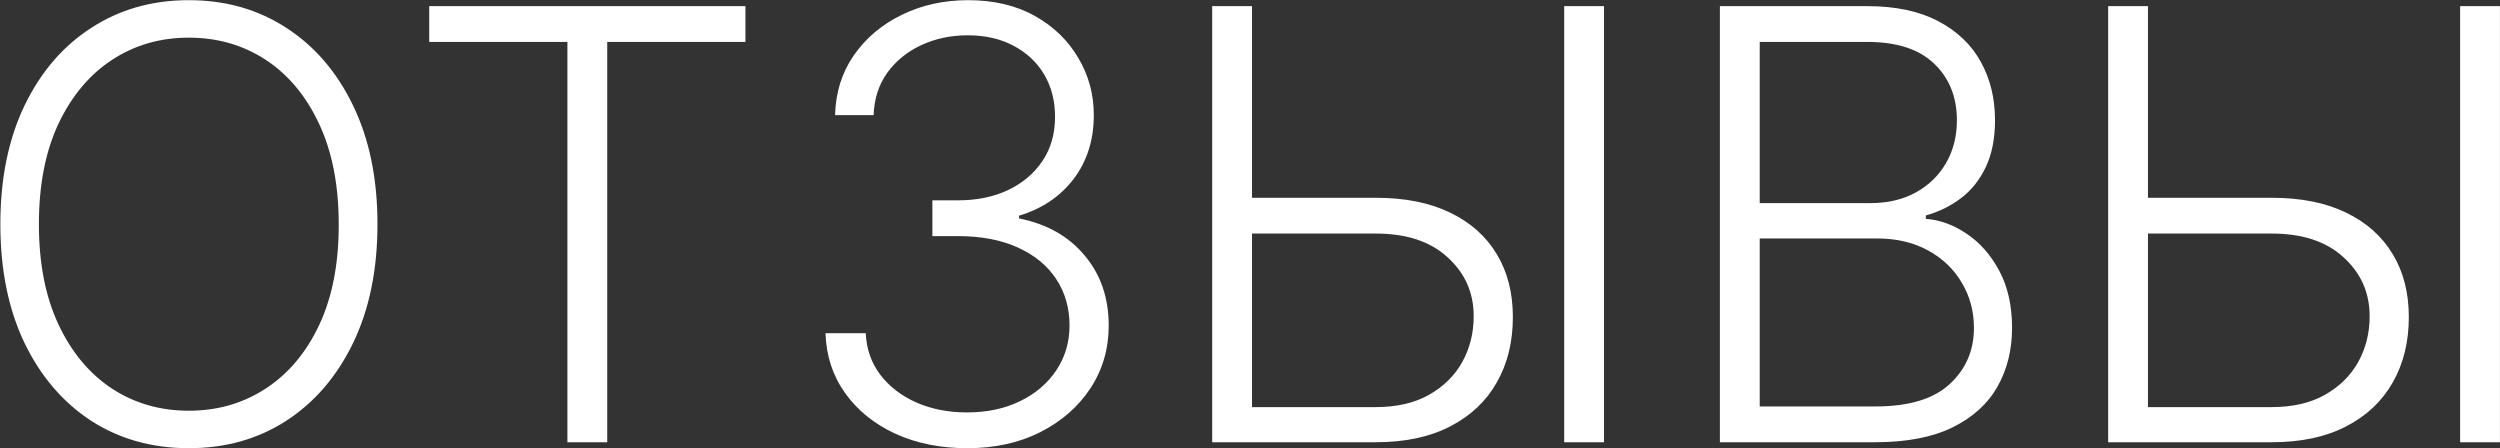 <?xml version="1.0" encoding="UTF-8"?> <svg xmlns="http://www.w3.org/2000/svg" width="5003" height="897" viewBox="0 0 5003 897" fill="none"><rect x="0" y="0" width="5003" height="897" fill="#333333" stroke="none"/><path d="M755.392 448.636C755.392 539.545 739.199 618.665 706.812 685.994C674.426 753.04 629.824 805.028 573.006 841.96C516.472 878.608 451.415 896.932 377.835 896.932C304.256 896.932 239.057 878.608 182.239 841.96C125.705 805.028 81.244 753.04 48.858 685.994C16.756 618.665 0.705 539.545 0.705 448.636C0.705 357.727 16.756 278.75 48.858 211.705C81.244 144.375 125.847 92.386 182.665 55.739C239.483 18.807 304.54 0.341 377.835 0.341C451.415 0.341 516.472 18.807 573.006 55.739C629.824 92.386 674.426 144.375 706.812 211.705C739.199 278.75 755.392 357.727 755.392 448.636ZM677.835 448.636C677.835 370.511 664.767 303.608 638.631 247.926C612.494 191.96 576.841 149.205 531.67 119.659C486.5 90.114 435.222 75.341 377.835 75.341C320.733 75.341 269.597 90.114 224.426 119.659C179.256 149.205 143.46 191.818 117.04 247.5C90.903 303.182 77.835 370.227 77.835 448.636C77.835 526.761 90.903 593.665 117.04 649.347C143.176 705.028 178.83 747.784 224 777.614C269.17 807.159 320.449 821.932 377.835 821.932C435.222 821.932 486.5 807.159 531.67 777.614C577.125 748.068 612.92 705.455 639.057 649.773C665.193 593.807 678.119 526.761 677.835 448.636ZM858.943 83.864V12.273H1491.76V83.864H1215.19V885H1135.51V83.864H858.943ZM1935.79 896.932C1882.1 896.932 1834.09 887.273 1791.76 867.955C1749.43 848.352 1715.9 821.222 1691.19 786.562C1666.47 751.903 1653.4 711.989 1651.98 666.818H1732.52C1733.94 698.636 1743.74 726.477 1761.93 750.341C1780.11 773.92 1804.26 792.386 1834.37 805.739C1864.48 818.807 1898.01 825.341 1934.94 825.341C1975.28 825.341 2010.79 817.812 2041.47 802.756C2072.44 787.699 2096.59 767.102 2113.91 740.966C2131.53 714.545 2140.34 684.716 2140.34 651.477C2140.34 616.25 2131.39 585.142 2113.49 558.153C2095.59 531.165 2069.88 510.142 2036.36 495.085C2003.12 480.028 1963.35 472.5 1917.04 472.5H1865.9V400.909H1917.04C1954.82 400.909 1988.2 394.091 2017.18 380.455C2046.44 366.534 2069.45 347.074 2086.22 322.074C2102.98 297.074 2111.36 267.67 2111.36 233.864C2111.36 201.761 2104.11 173.494 2089.62 149.062C2075.14 124.631 2054.68 105.455 2028.26 91.534C2002.13 77.614 1971.59 70.653 1936.64 70.653C1902.84 70.653 1871.87 77.188 1843.74 90.256C1815.62 103.324 1792.89 121.79 1775.56 145.653C1758.52 169.517 1749.43 197.784 1748.29 230.455H1671.16C1672.3 185 1684.8 145.085 1708.66 110.71C1732.81 76.051 1764.77 49.062 1804.54 29.744C1844.6 10.142 1888.91 0.341 1937.49 0.341C1988.91 0.341 2033.38 10.852 2070.88 31.875C2108.38 52.898 2137.35 80.881 2157.81 115.824C2178.55 150.483 2188.91 188.693 2188.91 230.455C2188.91 280.17 2175.42 322.784 2148.43 358.295C2121.44 393.523 2085.08 417.955 2039.34 431.591V437.131C2095.02 448.21 2138.77 472.926 2170.59 511.278C2202.69 549.347 2218.74 596.08 2218.74 651.477C2218.74 698.068 2206.53 739.972 2182.1 777.188C2157.66 814.119 2124.14 843.381 2081.53 864.972C2039.2 886.278 1990.62 896.932 1935.79 896.932ZM2483.38 395.795H2753.12C2811.36 395.795 2860.79 405.597 2901.41 425.199C2942.32 444.801 2973.57 472.5 2995.16 508.295C3016.76 543.807 3027.55 585.852 3027.55 634.432C3027.55 684.432 3016.76 728.182 2995.16 765.682C2973.86 803.182 2942.75 832.443 2901.84 853.466C2861.22 874.489 2811.64 885 2753.12 885H2425.85V12.273H2505.53V814.688H2753.12C2794.88 814.688 2830.25 806.591 2859.23 790.398C2888.49 773.92 2910.79 752.045 2926.13 724.773C2941.47 697.216 2949.14 666.534 2949.14 632.727C2949.14 585.852 2931.81 546.648 2897.15 515.114C2862.78 483.295 2814.77 467.386 2753.12 467.386H2483.38V395.795ZM3209.94 12.273V885H3130.25V12.273H3209.94ZM3441.86 885V12.273H3736.32C3793.14 12.273 3840.44 22.216 3878.23 42.102C3916.29 61.989 3944.85 89.119 3963.88 123.494C3982.91 157.869 3992.43 196.932 3992.43 240.682C3992.43 277.045 3986.32 308.153 3974.11 334.006C3961.89 359.858 3945.27 380.739 3924.25 396.648C3903.23 412.557 3879.79 424.062 3853.94 431.165V437.983C3882.06 439.972 3909.33 449.915 3935.75 467.812C3962.17 485.426 3983.91 510.142 4000.95 541.96C4018 573.778 4026.52 611.847 4026.52 656.165C4026.52 700.199 4016.72 739.545 3997.12 774.205C3977.52 808.58 3947.4 835.71 3906.78 855.597C3866.44 875.199 3815.02 885 3752.52 885H3441.86ZM3521.55 813.409H3752.52C3819.85 813.409 3869.56 798.494 3901.66 768.665C3934.05 738.835 3950.24 701.335 3950.24 656.165C3950.24 622.926 3942.15 592.812 3925.95 565.824C3910.04 538.551 3887.46 516.96 3858.2 501.051C3829.22 485.142 3795.13 477.188 3755.92 477.188H3521.55V813.409ZM3521.55 406.449H3743.57C3777.94 406.449 3808.06 399.347 3833.91 385.142C3859.76 370.937 3879.93 351.335 3894.42 326.335C3908.91 301.335 3916.15 272.784 3916.15 240.682C3916.15 194.375 3901.1 156.733 3870.98 127.756C3840.87 98.494 3795.98 83.864 3736.32 83.864H3521.55V406.449ZM4276.34 395.795H4546.09C4604.33 395.795 4653.76 405.597 4694.38 425.199C4735.29 444.801 4766.54 472.5 4788.13 508.295C4809.72 543.807 4820.52 585.852 4820.52 634.432C4820.52 684.432 4809.72 728.182 4788.13 765.682C4766.83 803.182 4735.72 832.443 4694.81 853.466C4654.18 874.489 4604.61 885 4546.09 885H4218.82V12.273H4298.5V814.688H4546.09C4587.85 814.688 4623.22 806.591 4652.2 790.398C4681.46 773.92 4703.76 752.045 4719.1 724.773C4734.44 697.216 4742.11 666.534 4742.11 632.727C4742.11 585.852 4724.78 546.648 4690.12 515.114C4655.75 483.295 4607.74 467.386 4546.09 467.386H4276.34V395.795ZM5002.91 12.273V885H4923.22V12.273H5002.91Z" fill="white"></path></svg> 